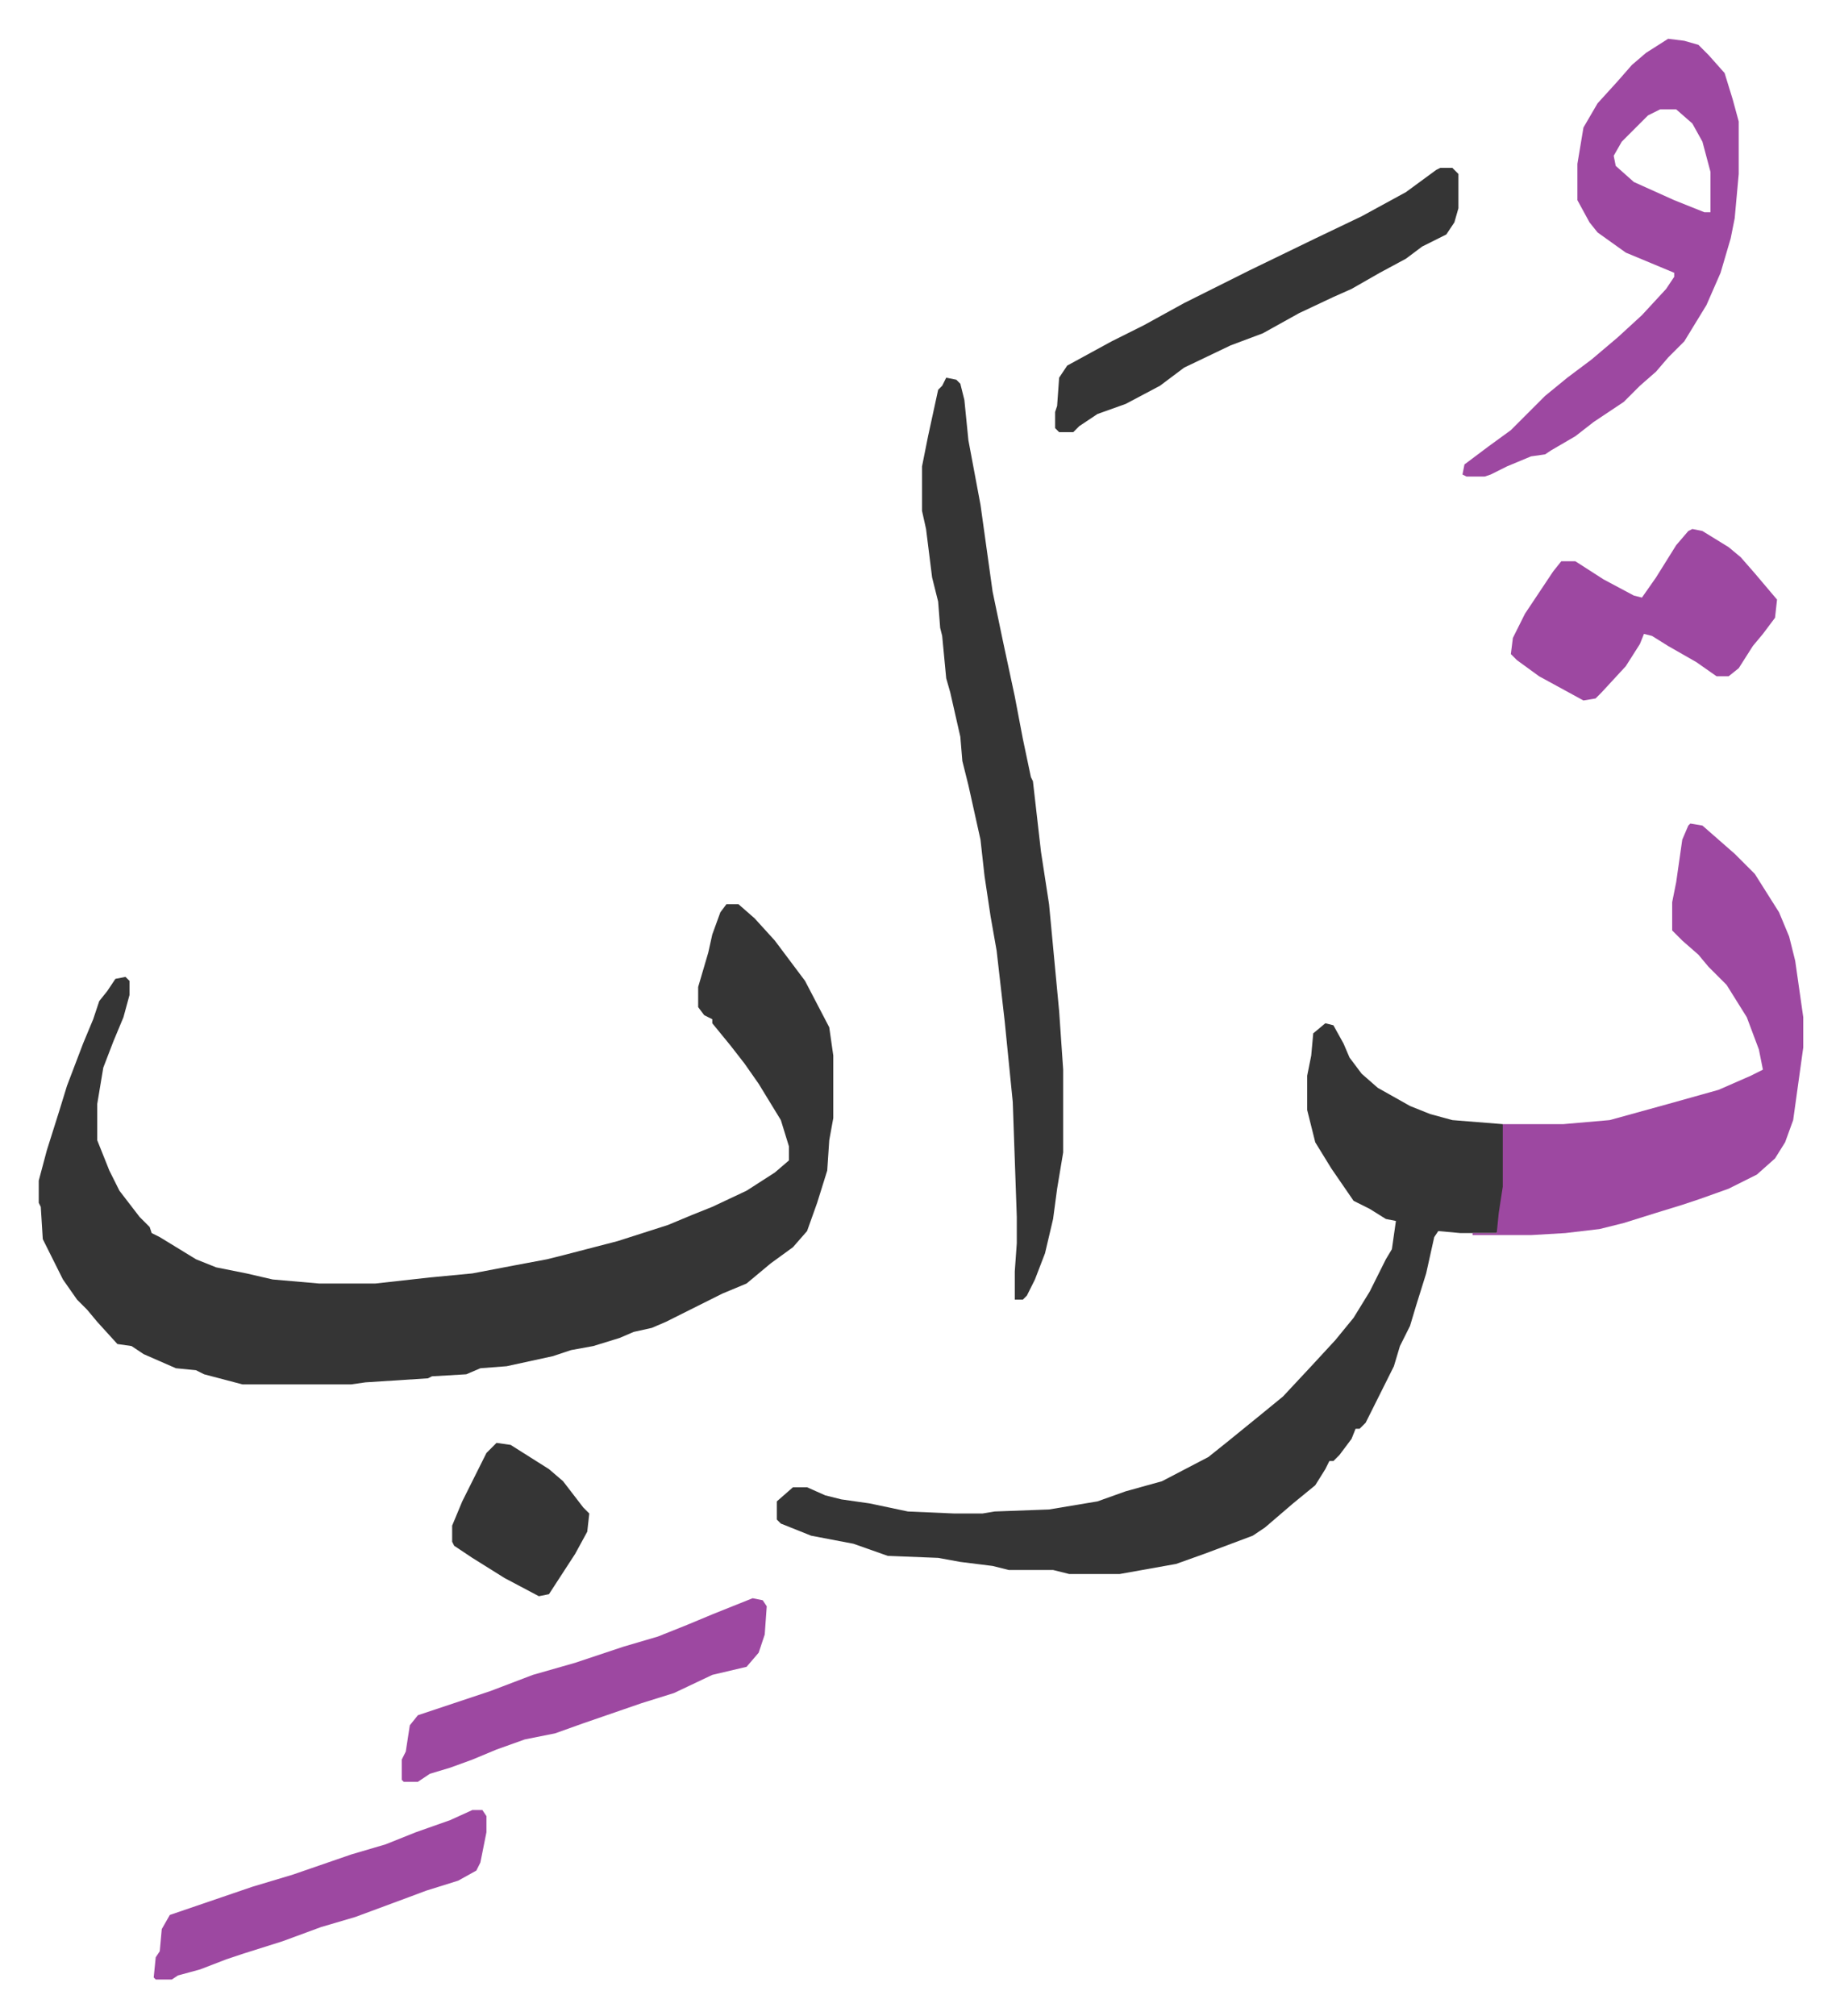 <svg xmlns="http://www.w3.org/2000/svg" role="img" viewBox="-19.22 315.78 912.44 999.44"><path fill="#353535" id="rule_normal" d="M341 764h6l8 7 10 11 15 20 12 23 2 14v31l-2 11-1 15-5 16-5 14-7 8-11 8-12 10-12 5-12 6-16 8-7 3-9 2-7 3-13 4-11 2-9 3-23 5-13 1-7 3-17 1-2 1-31 2-7 1h-54l-19-5-4-2-10-1-16-7-6-4-7-1-10-11-5-6-5-5-7-10-8-16-2-4-1-16-1-2v-11l4-15 6-19 4-13 8-21 5-12 3-9 4-5 4-6 5-1 2 2v7l-3 11-5 12-5 13-3 18v18l6 15 5 10 10 13 5 5 1 3 4 2 18 11 10 4 15 3 13 3 23 2h28l27-3 21-2 21-4 16-3 8-2 27-7 25-8 12-5 10-4 17-8 14-9 7-6v-7l-4-13-11-18-7-10-7-9-9-11v-2l-4-2-3-4v-10l5-17 2-9 4-11zm297 59l4 1 5 9 3 7 6 8 8 7 16 9 10 4 11 3 25 2 1 7v24l-3 19-1 4h-18l-11-1-2 3-4 18-5 16-3 10-5 10-3 10-8 16-6 12-3 3h-2l-2 5-6 8-3 3h-2l-2 4-5 8-11 9-14 12-6 4-24 9-14 5-28 5h-25l-8-2h-22l-8-2-16-2-11-2-25-1-17-6-21-4-15-6-2-2v-9l8-7h7l9 4 8 2 14 2 19 4 23 1h14l6-1 27-1 24-4 14-5 18-5 23-12 10-8 16-13 11-9 14-15 12-13 9-11 8-13 8-16 3-5 2-14-5-1-8-5-8-4-11-16-8-13-4-16v-17l2-10 1-11z"/><path fill="#9d48a1" id="rule_ikhfa" d="M819 724l6 1 8 7 8 7 10 10 12 19 5 12 3 12 4 28v15l-5 36-4 11-5 8-9 8-14 7-14 5-9 3-13 4-16 5-12 3-17 2-17 1h-29v-1h12l1-10 2-13v-31h30l23-2 29-8 25-7 16-7 6-3-2-10-6-16-10-16-9-9-5-6-8-7-5-5v-14l2-10 3-21 3-7z"/><path fill="#353535" id="rule_normal" d="M450 503l5 1 2 2 2 8 2 20 6 32 6 43 5 24 6 28 4 21 4 19 1 2 4 35 4 26 5 53 2 29v41l-3 18-2 15-4 17-5 13-4 8-2 2h-4v-14l1-14v-13l-2-57-4-40-4-35-3-17-3-20-2-18-6-27-3-12-1-12-5-22-2-7-2-21-1-4-1-13-3-12-3-24-2-9v-22l3-15 5-23 2-2z"/><path fill="#9d48a1" id="rule_ikhfa" d="M808 335l8 1 7 2 5 5 8 9 4 13 3 11v26l-2 22-2 10-5 17-7 16-11 18-8 8-6 7-8 7-8 8-15 10-9 7-12 7-3 2-7 1-12 5-8 4-3 1h-9l-2-1 1-5 12-9 11-8 17-17 11-9 12-9 13-11 12-11 12-13 4-6v-2l-12-5-12-5-14-10-4-5-6-11v-18l3-18 7-12 10-11 7-8 7-6zm-4 35l-6 3-13 13-4 7 1 5 9 8 20 9 15 6h3v-20l-4-15-5-9-8-7z"/><path fill="#353535" id="rule_normal" d="M695 399h6l3 3v17l-2 7-4 6-12 6-8 6-13 7-14 8-9 4-17 8-18 10-16 6-23 11-12 9-17 9-14 5-9 6-3 3h-7l-2-2v-8l1-3 1-14 4-6 22-12 16-8 20-11 16-8 16-8 33-16 23-11 22-12 15-11z"/><path fill="#9d48a1" id="rule_ikhfa" d="M820 578l5 1 13 8 6 5 7 8 11 13-1 9-6 8-5 6-7 11-5 4h-6l-10-7-14-8-8-5-4-1-2 5-7 11-12 13-3 3-6 1-22-12-11-8-3-3 1-8 6-12 14-21 4-5h7l14 9 15 8 4 1 7-10 10-16 6-7zm-466 530l5 1 2 3-1 14-3 9-6 7-17 4-19 9-16 5-29 10-14 5-15 3-14 5-12 5-11 4-10 3-6 4h-7l-1-1v-10l2-4 2-13 4-5 36-12 21-8 21-6 24-8 17-5 15-6 12-5zm-139 105h5l2 3v8l-3 15-2 4-9 5-16 5-8 3-27 10-17 5-19 7-19 6-9 3-13 5-11 3-3 2h-8l-1-1 1-10 2-3 1-11 4-7 41-14 20-6 29-10 17-5 15-6 17-6z"/><path fill="#353535" id="rule_normal" d="M227 1031l7 1 19 12 7 6 10 13 3 3-1 9-6 11-13 20-5 1-17-9-16-10-9-6-1-2v-8l5-12 4-8 8-16z"/></svg>
